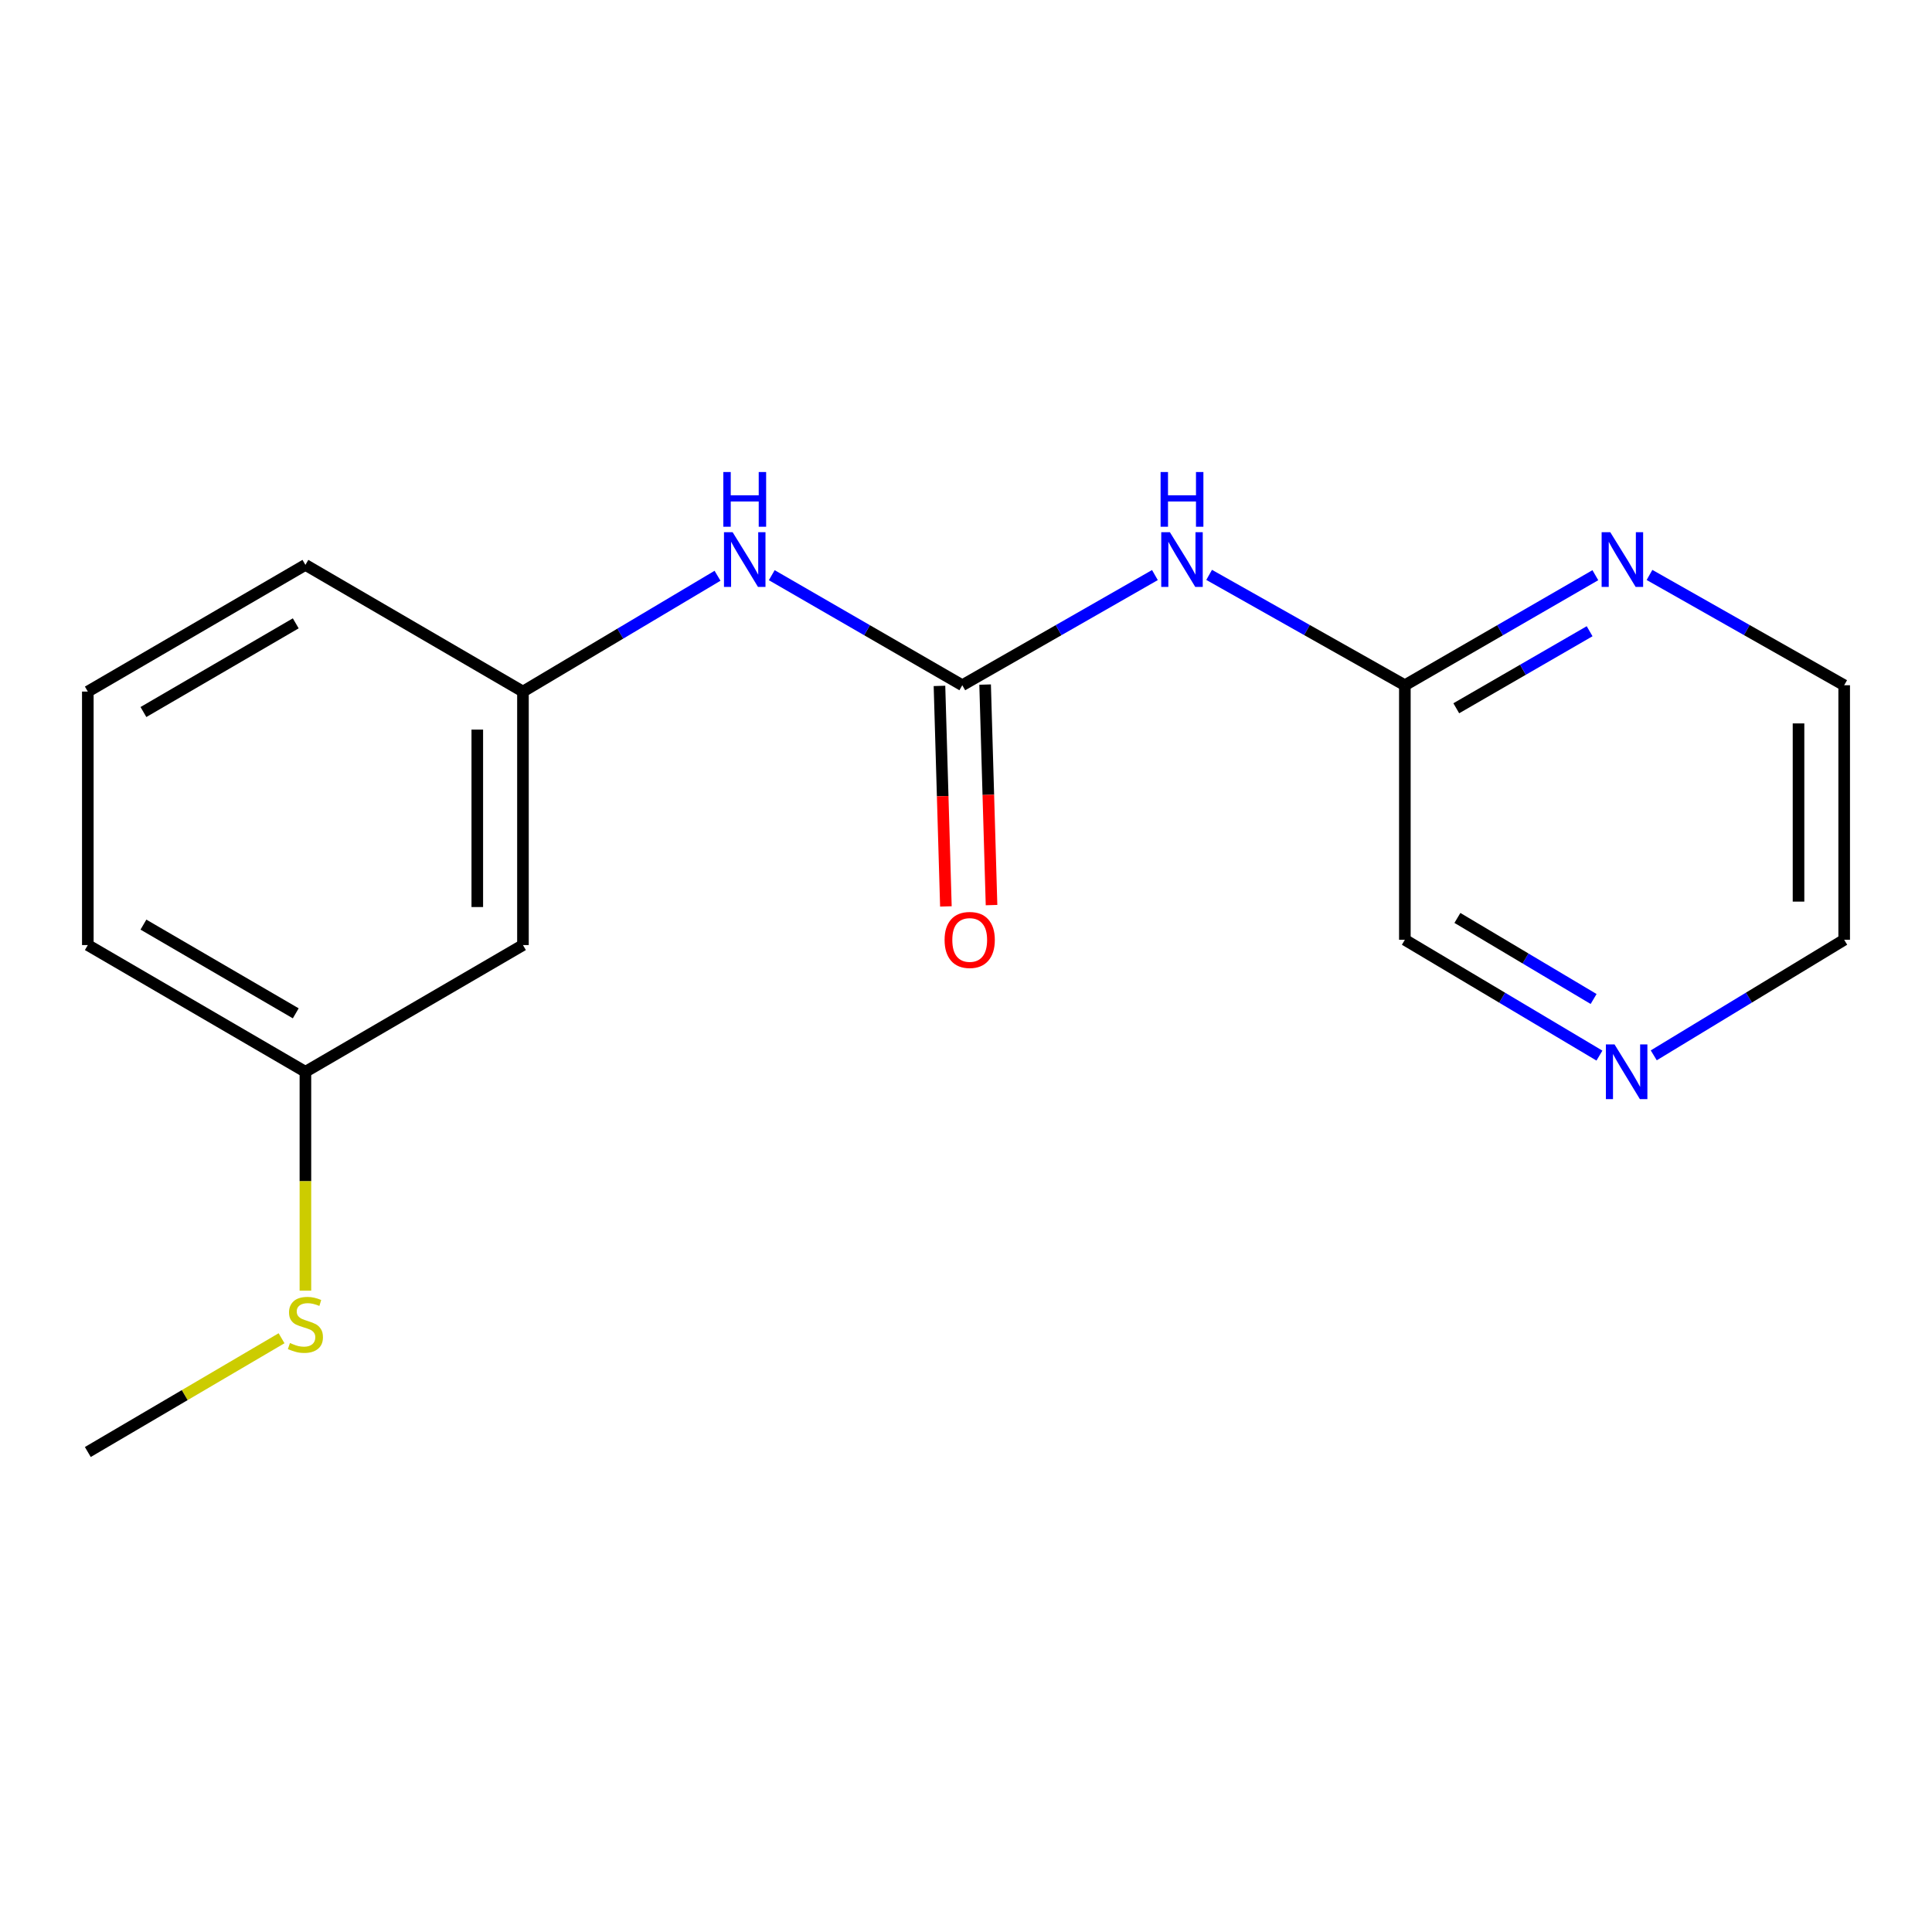 <?xml version='1.0' encoding='iso-8859-1'?>
<svg version='1.1' baseProfile='full'
              xmlns='http://www.w3.org/2000/svg'
                      xmlns:rdkit='http://www.rdkit.org/xml'
                      xmlns:xlink='http://www.w3.org/1999/xlink'
                  xml:space='preserve'
width='1000px' height='1000px' viewBox='0 0 1000 1000'>
<!-- END OF HEADER -->
<rect style='opacity:1.0;fill:#FFFFFF;stroke:none' width='1000' height='1000' x='0' y='0'> </rect>
<path class='bond-0' d='M 498.083,354.678 L 547.933,326.164' style='fill:none;fill-rule:evenodd;stroke:#000000;stroke-width:6px;stroke-linecap:butt;stroke-linejoin:miter;stroke-opacity:1' />
<path class='bond-0' d='M 547.933,326.164 L 597.783,297.651' style='fill:none;fill-rule:evenodd;stroke:#0000FF;stroke-width:6px;stroke-linecap:butt;stroke-linejoin:miter;stroke-opacity:1' />
<path class='bond-1' d='M 498.083,354.678 L 448.773,326.197' style='fill:none;fill-rule:evenodd;stroke:#000000;stroke-width:6px;stroke-linecap:butt;stroke-linejoin:miter;stroke-opacity:1' />
<path class='bond-1' d='M 448.773,326.197 L 399.462,297.715' style='fill:none;fill-rule:evenodd;stroke:#0000FF;stroke-width:6px;stroke-linecap:butt;stroke-linejoin:miter;stroke-opacity:1' />
<path class='bond-4' d='M 486.271,355.022 L 487.932,412.092' style='fill:none;fill-rule:evenodd;stroke:#000000;stroke-width:6px;stroke-linecap:butt;stroke-linejoin:miter;stroke-opacity:1' />
<path class='bond-4' d='M 487.932,412.092 L 489.593,469.162' style='fill:none;fill-rule:evenodd;stroke:#FF0000;stroke-width:6px;stroke-linecap:butt;stroke-linejoin:miter;stroke-opacity:1' />
<path class='bond-4' d='M 509.895,354.334 L 511.555,411.404' style='fill:none;fill-rule:evenodd;stroke:#000000;stroke-width:6px;stroke-linecap:butt;stroke-linejoin:miter;stroke-opacity:1' />
<path class='bond-4' d='M 511.555,411.404 L 513.216,468.474' style='fill:none;fill-rule:evenodd;stroke:#FF0000;stroke-width:6px;stroke-linecap:butt;stroke-linejoin:miter;stroke-opacity:1' />
<path class='bond-2' d='M 625.849,297.557 L 676.502,326.117' style='fill:none;fill-rule:evenodd;stroke:#0000FF;stroke-width:6px;stroke-linecap:butt;stroke-linejoin:miter;stroke-opacity:1' />
<path class='bond-2' d='M 676.502,326.117 L 727.155,354.678' style='fill:none;fill-rule:evenodd;stroke:#000000;stroke-width:6px;stroke-linecap:butt;stroke-linejoin:miter;stroke-opacity:1' />
<path class='bond-5' d='M 371.391,298.015 L 321.035,327.988' style='fill:none;fill-rule:evenodd;stroke:#0000FF;stroke-width:6px;stroke-linecap:butt;stroke-linejoin:miter;stroke-opacity:1' />
<path class='bond-5' d='M 321.035,327.988 L 270.679,357.96' style='fill:none;fill-rule:evenodd;stroke:#000000;stroke-width:6px;stroke-linecap:butt;stroke-linejoin:miter;stroke-opacity:1' />
<path class='bond-3' d='M 727.155,354.678 L 776.452,326.198' style='fill:none;fill-rule:evenodd;stroke:#000000;stroke-width:6px;stroke-linecap:butt;stroke-linejoin:miter;stroke-opacity:1' />
<path class='bond-3' d='M 776.452,326.198 L 825.75,297.717' style='fill:none;fill-rule:evenodd;stroke:#0000FF;stroke-width:6px;stroke-linecap:butt;stroke-linejoin:miter;stroke-opacity:1' />
<path class='bond-3' d='M 753.766,366.598 L 788.275,346.661' style='fill:none;fill-rule:evenodd;stroke:#000000;stroke-width:6px;stroke-linecap:butt;stroke-linejoin:miter;stroke-opacity:1' />
<path class='bond-3' d='M 788.275,346.661 L 822.783,326.725' style='fill:none;fill-rule:evenodd;stroke:#0000FF;stroke-width:6px;stroke-linecap:butt;stroke-linejoin:miter;stroke-opacity:1' />
<path class='bond-10' d='M 727.155,354.678 L 727.155,486.433' style='fill:none;fill-rule:evenodd;stroke:#000000;stroke-width:6px;stroke-linecap:butt;stroke-linejoin:miter;stroke-opacity:1' />
<path class='bond-12' d='M 853.779,297.588 L 904.162,326.133' style='fill:none;fill-rule:evenodd;stroke:#0000FF;stroke-width:6px;stroke-linecap:butt;stroke-linejoin:miter;stroke-opacity:1' />
<path class='bond-12' d='M 904.162,326.133 L 954.545,354.678' style='fill:none;fill-rule:evenodd;stroke:#000000;stroke-width:6px;stroke-linecap:butt;stroke-linejoin:miter;stroke-opacity:1' />
<path class='bond-6' d='M 270.679,357.96 L 270.679,489.164' style='fill:none;fill-rule:evenodd;stroke:#000000;stroke-width:6px;stroke-linecap:butt;stroke-linejoin:miter;stroke-opacity:1' />
<path class='bond-6' d='M 247.046,377.641 L 247.046,469.484' style='fill:none;fill-rule:evenodd;stroke:#000000;stroke-width:6px;stroke-linecap:butt;stroke-linejoin:miter;stroke-opacity:1' />
<path class='bond-14' d='M 270.679,357.96 L 158.08,292.378' style='fill:none;fill-rule:evenodd;stroke:#000000;stroke-width:6px;stroke-linecap:butt;stroke-linejoin:miter;stroke-opacity:1' />
<path class='bond-8' d='M 270.679,489.164 L 158.08,554.759' style='fill:none;fill-rule:evenodd;stroke:#000000;stroke-width:6px;stroke-linecap:butt;stroke-linejoin:miter;stroke-opacity:1' />
<path class='bond-7' d='M 827.867,546.379 L 777.511,516.406' style='fill:none;fill-rule:evenodd;stroke:#0000FF;stroke-width:6px;stroke-linecap:butt;stroke-linejoin:miter;stroke-opacity:1' />
<path class='bond-7' d='M 777.511,516.406 L 727.155,486.433' style='fill:none;fill-rule:evenodd;stroke:#000000;stroke-width:6px;stroke-linecap:butt;stroke-linejoin:miter;stroke-opacity:1' />
<path class='bond-7' d='M 824.848,517.079 L 789.598,496.098' style='fill:none;fill-rule:evenodd;stroke:#0000FF;stroke-width:6px;stroke-linecap:butt;stroke-linejoin:miter;stroke-opacity:1' />
<path class='bond-7' d='M 789.598,496.098 L 754.349,475.117' style='fill:none;fill-rule:evenodd;stroke:#000000;stroke-width:6px;stroke-linecap:butt;stroke-linejoin:miter;stroke-opacity:1' />
<path class='bond-13' d='M 855.979,546.244 L 905.262,516.339' style='fill:none;fill-rule:evenodd;stroke:#0000FF;stroke-width:6px;stroke-linecap:butt;stroke-linejoin:miter;stroke-opacity:1' />
<path class='bond-13' d='M 905.262,516.339 L 954.545,486.433' style='fill:none;fill-rule:evenodd;stroke:#000000;stroke-width:6px;stroke-linecap:butt;stroke-linejoin:miter;stroke-opacity:1' />
<path class='bond-9' d='M 158.08,554.759 L 158.08,611.399' style='fill:none;fill-rule:evenodd;stroke:#000000;stroke-width:6px;stroke-linecap:butt;stroke-linejoin:miter;stroke-opacity:1' />
<path class='bond-9' d='M 158.08,611.399 L 158.08,668.038' style='fill:none;fill-rule:evenodd;stroke:#CCCC00;stroke-width:6px;stroke-linecap:butt;stroke-linejoin:miter;stroke-opacity:1' />
<path class='bond-17' d='M 158.08,554.759 L 45.455,489.164' style='fill:none;fill-rule:evenodd;stroke:#000000;stroke-width:6px;stroke-linecap:butt;stroke-linejoin:miter;stroke-opacity:1' />
<path class='bond-17' d='M 153.08,524.498 L 74.243,478.582' style='fill:none;fill-rule:evenodd;stroke:#000000;stroke-width:6px;stroke-linecap:butt;stroke-linejoin:miter;stroke-opacity:1' />
<path class='bond-16' d='M 145.735,692.674 L 95.595,722.116' style='fill:none;fill-rule:evenodd;stroke:#CCCC00;stroke-width:6px;stroke-linecap:butt;stroke-linejoin:miter;stroke-opacity:1' />
<path class='bond-16' d='M 95.595,722.116 L 45.455,751.558' style='fill:none;fill-rule:evenodd;stroke:#000000;stroke-width:6px;stroke-linecap:butt;stroke-linejoin:miter;stroke-opacity:1' />
<path class='bond-11' d='M 45.455,357.96 L 158.08,292.378' style='fill:none;fill-rule:evenodd;stroke:#000000;stroke-width:6px;stroke-linecap:butt;stroke-linejoin:miter;stroke-opacity:1' />
<path class='bond-11' d='M 74.241,368.546 L 153.079,322.639' style='fill:none;fill-rule:evenodd;stroke:#000000;stroke-width:6px;stroke-linecap:butt;stroke-linejoin:miter;stroke-opacity:1' />
<path class='bond-15' d='M 45.455,357.96 L 45.455,489.164' style='fill:none;fill-rule:evenodd;stroke:#000000;stroke-width:6px;stroke-linecap:butt;stroke-linejoin:miter;stroke-opacity:1' />
<path class='bond-18' d='M 954.545,354.678 L 954.545,486.433' style='fill:none;fill-rule:evenodd;stroke:#000000;stroke-width:6px;stroke-linecap:butt;stroke-linejoin:miter;stroke-opacity:1' />
<path class='bond-18' d='M 930.912,374.441 L 930.912,466.67' style='fill:none;fill-rule:evenodd;stroke:#000000;stroke-width:6px;stroke-linecap:butt;stroke-linejoin:miter;stroke-opacity:1' />
<path  class='atom-1' d='M 605.538 275.474
L 614.818 290.474
Q 615.738 291.954, 617.218 294.634
Q 618.698 297.314, 618.778 297.474
L 618.778 275.474
L 622.538 275.474
L 622.538 303.794
L 618.658 303.794
L 608.698 287.394
Q 607.538 285.474, 606.298 283.274
Q 605.098 281.074, 604.738 280.394
L 604.738 303.794
L 601.058 303.794
L 601.058 275.474
L 605.538 275.474
' fill='#0000FF'/>
<path  class='atom-1' d='M 600.718 244.322
L 604.558 244.322
L 604.558 256.362
L 619.038 256.362
L 619.038 244.322
L 622.878 244.322
L 622.878 272.642
L 619.038 272.642
L 619.038 259.562
L 604.558 259.562
L 604.558 272.642
L 600.718 272.642
L 600.718 244.322
' fill='#0000FF'/>
<path  class='atom-2' d='M 379.211 275.474
L 388.491 290.474
Q 389.411 291.954, 390.891 294.634
Q 392.371 297.314, 392.451 297.474
L 392.451 275.474
L 396.211 275.474
L 396.211 303.794
L 392.331 303.794
L 382.371 287.394
Q 381.211 285.474, 379.971 283.274
Q 378.771 281.074, 378.411 280.394
L 378.411 303.794
L 374.731 303.794
L 374.731 275.474
L 379.211 275.474
' fill='#0000FF'/>
<path  class='atom-2' d='M 374.391 244.322
L 378.231 244.322
L 378.231 256.362
L 392.711 256.362
L 392.711 244.322
L 396.551 244.322
L 396.551 272.642
L 392.711 272.642
L 392.711 259.562
L 378.231 259.562
L 378.231 272.642
L 374.391 272.642
L 374.391 244.322
' fill='#0000FF'/>
<path  class='atom-4' d='M 833.481 275.474
L 842.761 290.474
Q 843.681 291.954, 845.161 294.634
Q 846.641 297.314, 846.721 297.474
L 846.721 275.474
L 850.481 275.474
L 850.481 303.794
L 846.601 303.794
L 836.641 287.394
Q 835.481 285.474, 834.241 283.274
Q 833.041 281.074, 832.681 280.394
L 832.681 303.794
L 829.001 303.794
L 829.001 275.474
L 833.481 275.474
' fill='#0000FF'/>
<path  class='atom-5' d='M 488.917 486.513
Q 488.917 479.713, 492.277 475.913
Q 495.637 472.113, 501.917 472.113
Q 508.197 472.113, 511.557 475.913
Q 514.917 479.713, 514.917 486.513
Q 514.917 493.393, 511.517 497.313
Q 508.117 501.193, 501.917 501.193
Q 495.677 501.193, 492.277 497.313
Q 488.917 493.433, 488.917 486.513
M 501.917 497.993
Q 506.237 497.993, 508.557 495.113
Q 510.917 492.193, 510.917 486.513
Q 510.917 480.953, 508.557 478.153
Q 506.237 475.313, 501.917 475.313
Q 497.597 475.313, 495.237 478.113
Q 492.917 480.913, 492.917 486.513
Q 492.917 492.233, 495.237 495.113
Q 497.597 497.993, 501.917 497.993
' fill='#FF0000'/>
<path  class='atom-8' d='M 835.686 540.599
L 844.966 555.599
Q 845.886 557.079, 847.366 559.759
Q 848.846 562.439, 848.926 562.599
L 848.926 540.599
L 852.686 540.599
L 852.686 568.919
L 848.806 568.919
L 838.846 552.519
Q 837.686 550.599, 836.446 548.399
Q 835.246 546.199, 834.886 545.519
L 834.886 568.919
L 831.206 568.919
L 831.206 540.599
L 835.686 540.599
' fill='#0000FF'/>
<path  class='atom-10' d='M 150.08 695.145
Q 150.4 695.265, 151.72 695.825
Q 153.04 696.385, 154.48 696.745
Q 155.96 697.065, 157.4 697.065
Q 160.08 697.065, 161.64 695.785
Q 163.2 694.465, 163.2 692.185
Q 163.2 690.625, 162.4 689.665
Q 161.64 688.705, 160.44 688.185
Q 159.24 687.665, 157.24 687.065
Q 154.72 686.305, 153.2 685.585
Q 151.72 684.865, 150.64 683.345
Q 149.6 681.825, 149.6 679.265
Q 149.6 675.705, 152 673.505
Q 154.44 671.305, 159.24 671.305
Q 162.52 671.305, 166.24 672.865
L 165.32 675.945
Q 161.92 674.545, 159.36 674.545
Q 156.6 674.545, 155.08 675.705
Q 153.56 676.825, 153.6 678.785
Q 153.6 680.305, 154.36 681.225
Q 155.16 682.145, 156.28 682.665
Q 157.44 683.185, 159.36 683.785
Q 161.92 684.585, 163.44 685.385
Q 164.96 686.185, 166.04 687.825
Q 167.16 689.425, 167.16 692.185
Q 167.16 696.105, 164.52 698.225
Q 161.92 700.305, 157.56 700.305
Q 155.04 700.305, 153.12 699.745
Q 151.24 699.225, 149 698.305
L 150.08 695.145
' fill='#CCCC00'/>
</svg>
